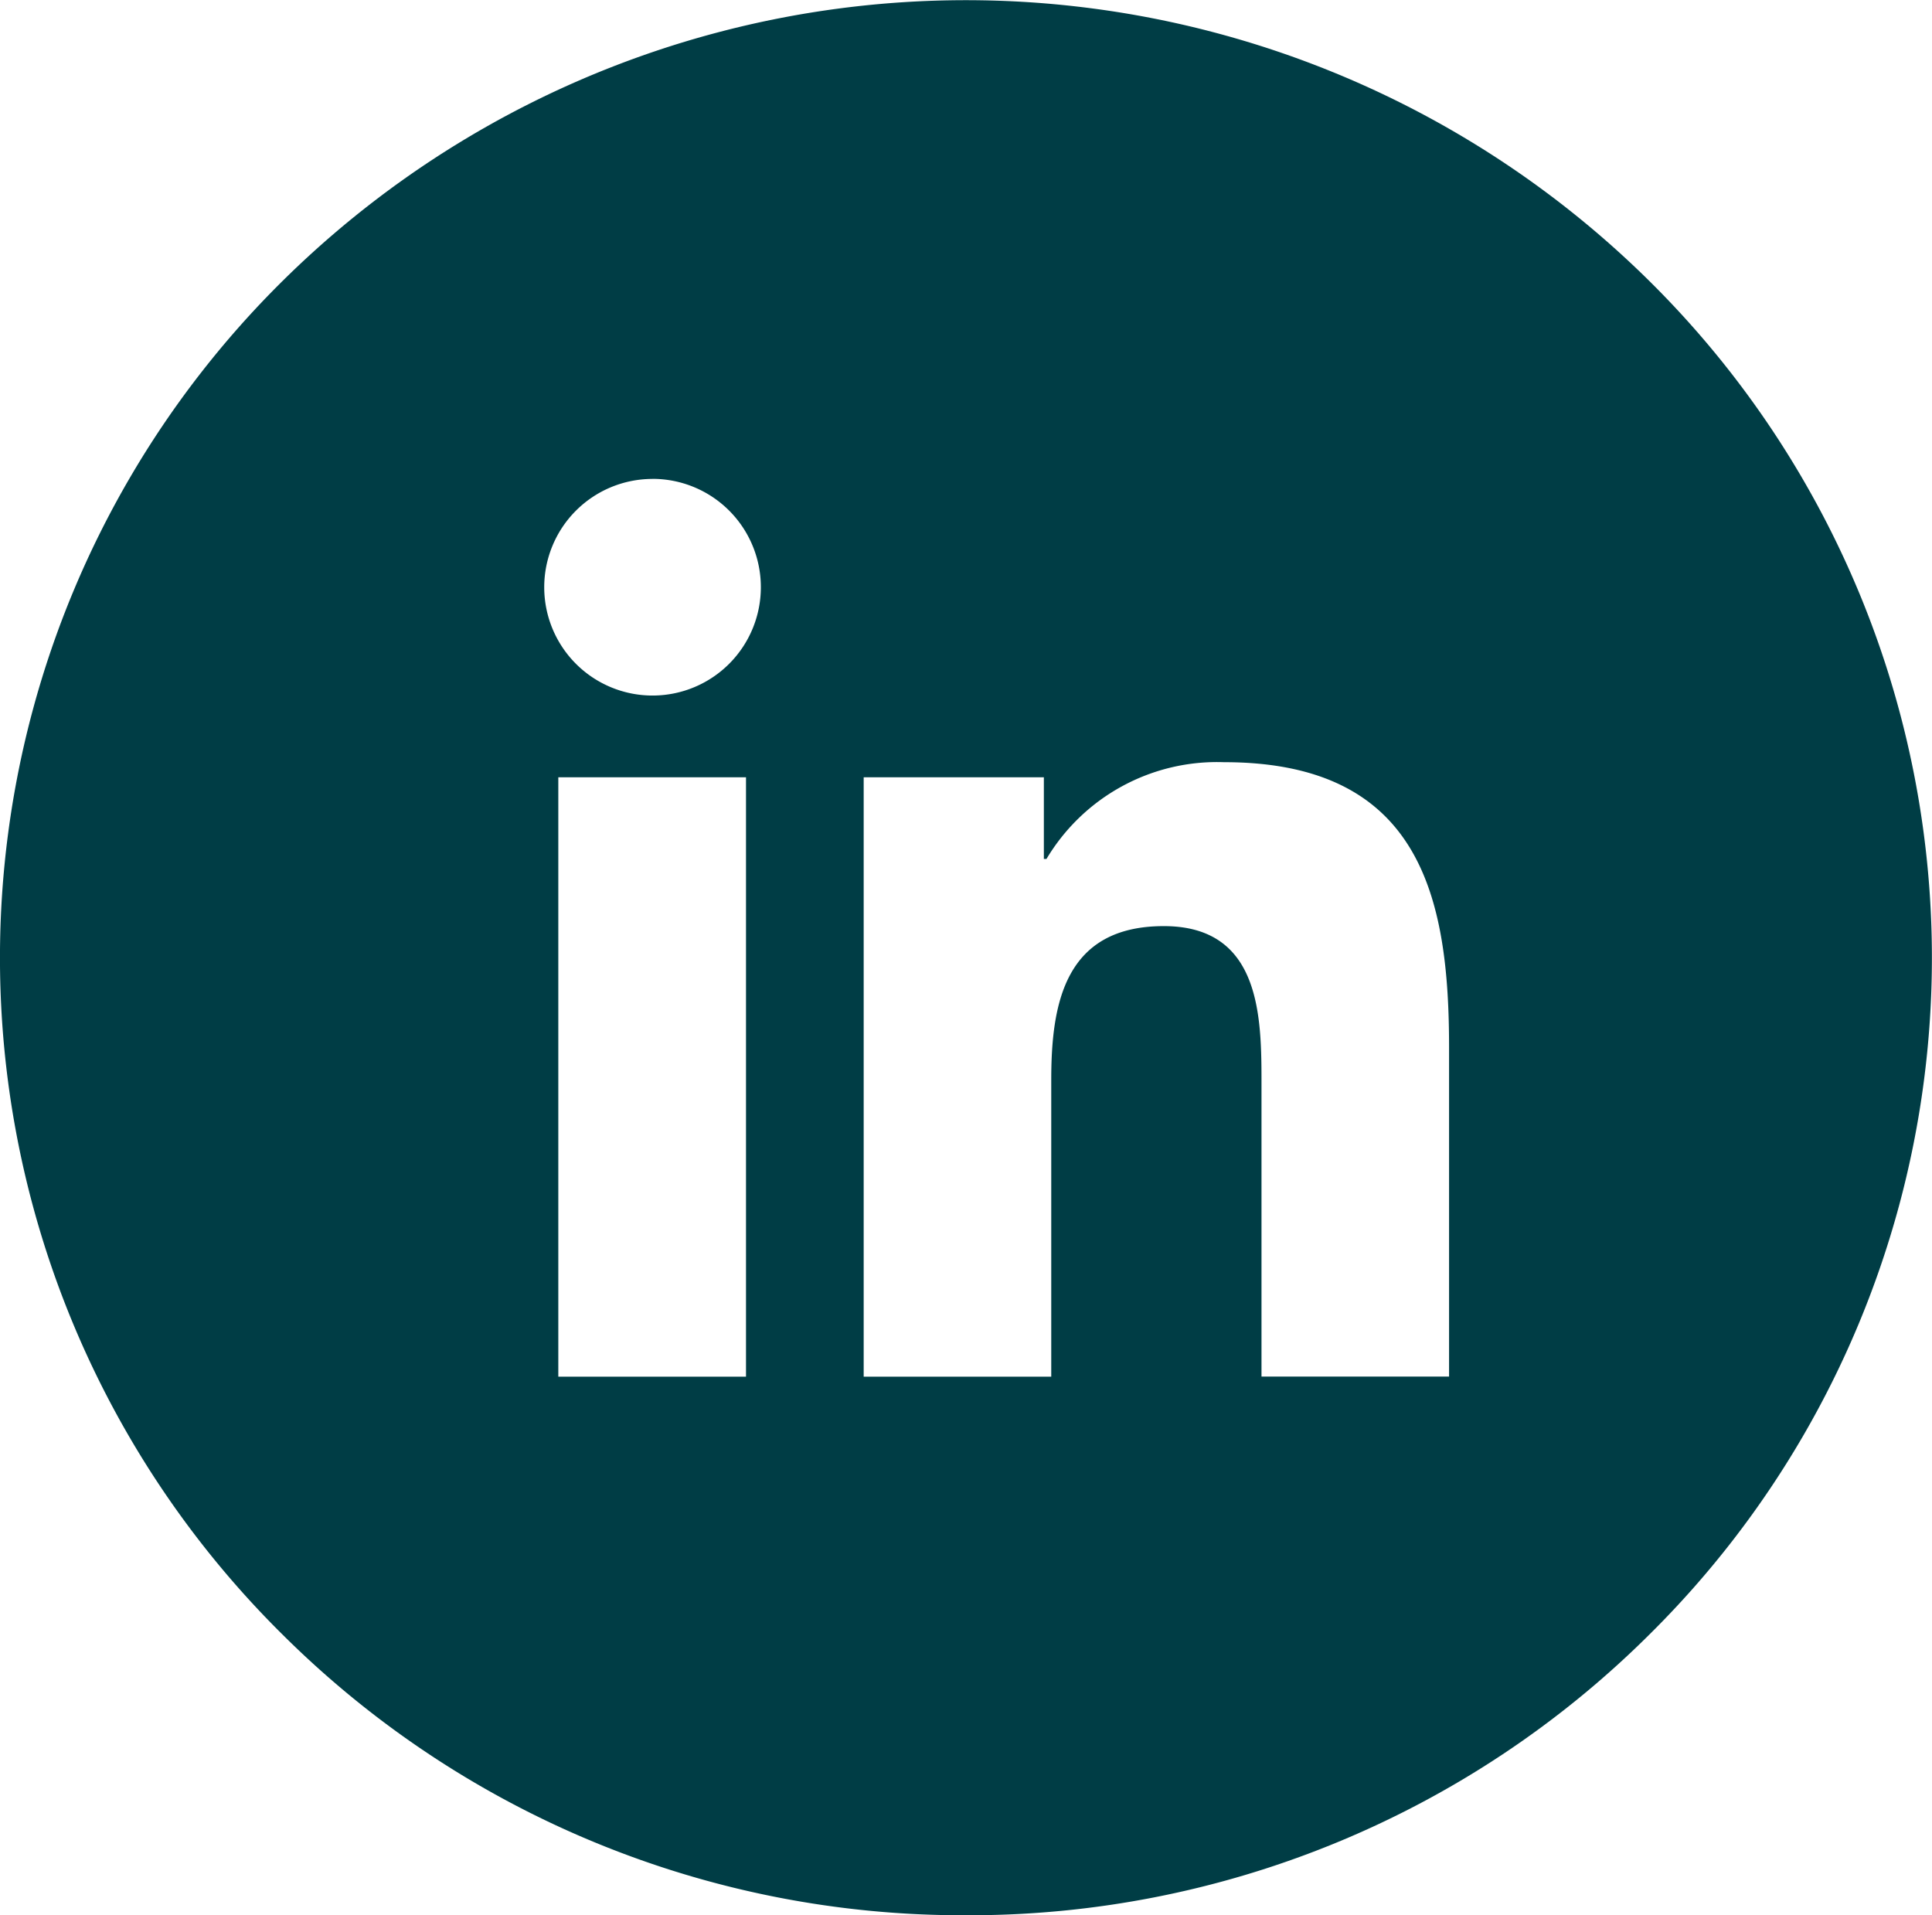 <svg xmlns="http://www.w3.org/2000/svg" width="30.324" height="30.061" viewBox="0 0 30.324 30.061">
  <path id="In_logo" data-name="In logo" d="M15.162,30.061a15.13,15.13,0,0,1-10.722-4.4,14.939,14.939,0,0,1,0-21.256,15.256,15.256,0,0,1,21.442,0,14.939,14.939,0,0,1,0,21.256A15.129,15.129,0,0,1,15.162,30.061ZM13.556,12.2v9.408H16.5V16.948c0-1.193.21-2.412,1.767-2.412,1.533,0,1.533,1.44,1.533,2.491v4.579l2.944,0V16.439c0-2.325-.428-4.476-3.531-4.476a3.118,3.118,0,0,0-2.788,1.519h-.041V12.2Zm-4.793,0v9.408h2.946V12.2Zm1.472-4.683a1.7,1.7,0,1,0,1.707,1.692A1.7,1.7,0,0,0,10.235,7.516Z" transform="translate(0 0)" fill="#003d45"/>
</svg>
